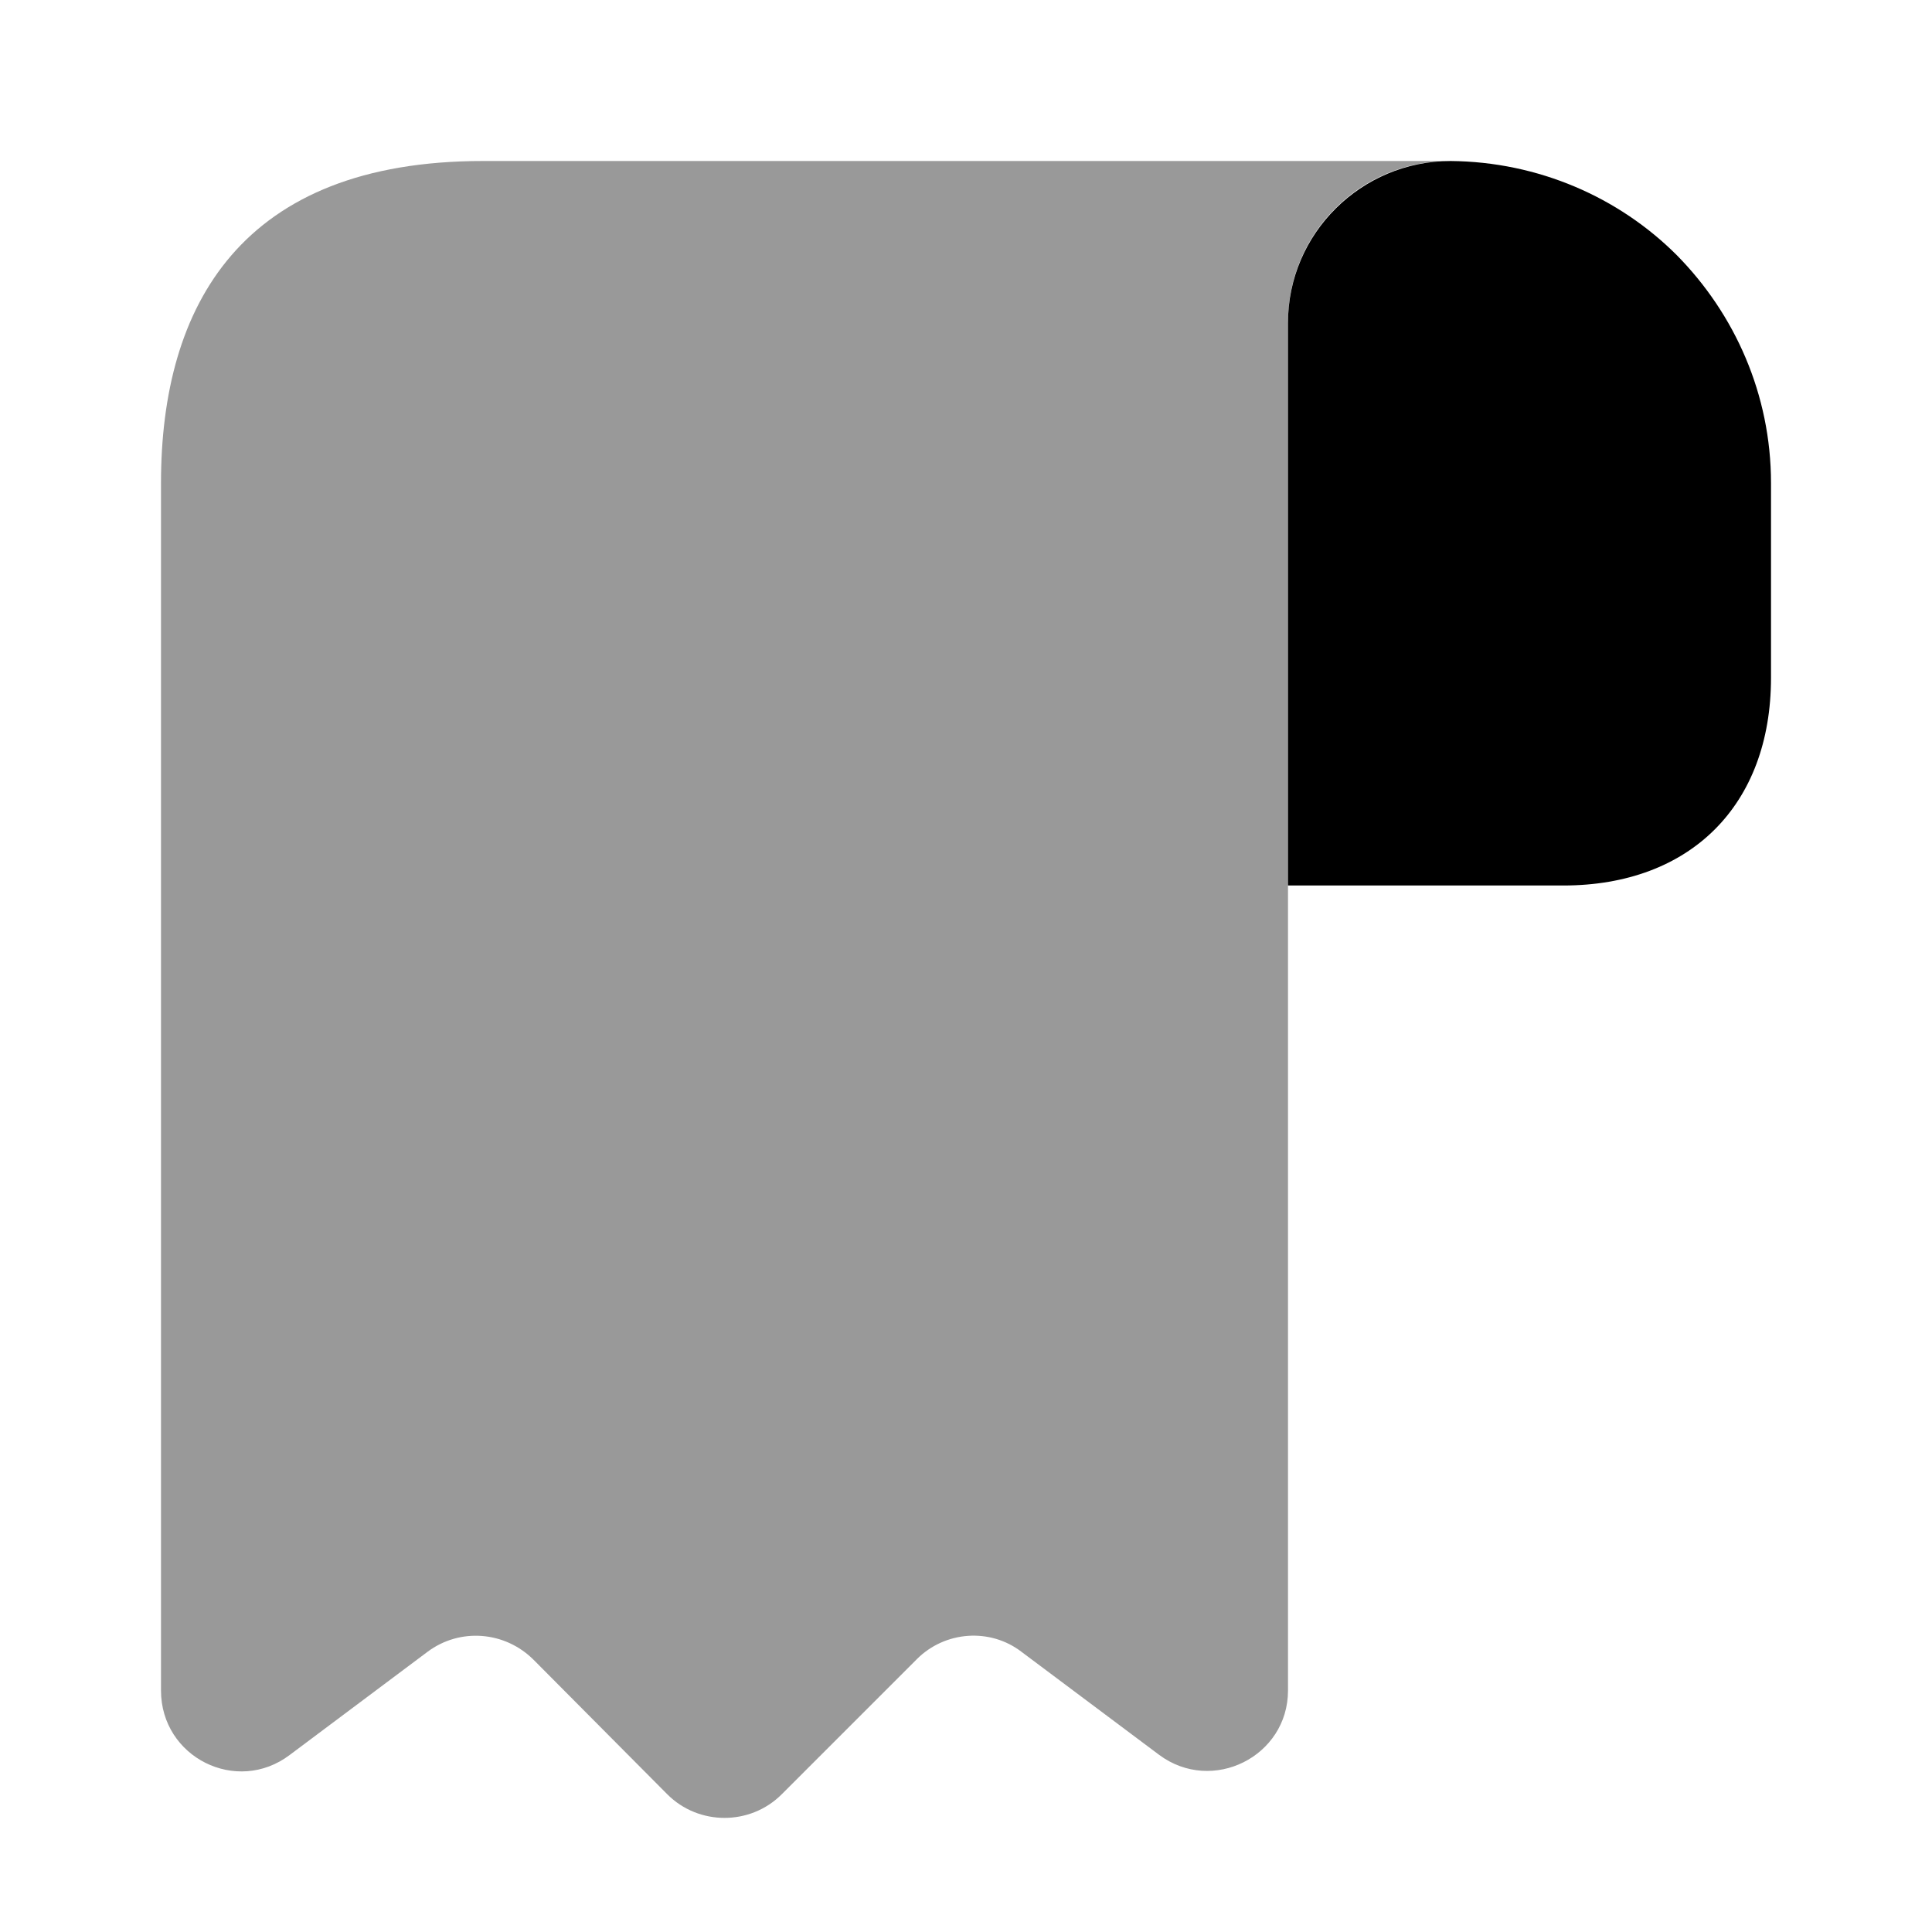 <svg xmlns="http://www.w3.org/2000/svg" viewBox="0 0 24 24" fill="currentColor" aria-hidden="true">
  <path d="M22 6v2.42C22 10 21 11 19.42 11H16V4.01C16 2.9 16.91 2 18.02 2c1.09.01 2.09.45 2.81 1.17C21.55 3.9 22 4.9 22 6z"/>
  <path d="M2 7v14c0 .83.94 1.3 1.6.8l1.71-1.28c.4-.3.96-.26 1.32.1l1.66 1.67c.39.39 1.03.39 1.42 0l1.68-1.68c.35-.35.91-.39 1.3-.09l1.71 1.28c.66.49 1.6.02 1.6-.8V4c0-1.1.9-2 2-2H6C3 2 2 3.79 2 6v1z" opacity=".4"/>
</svg>
